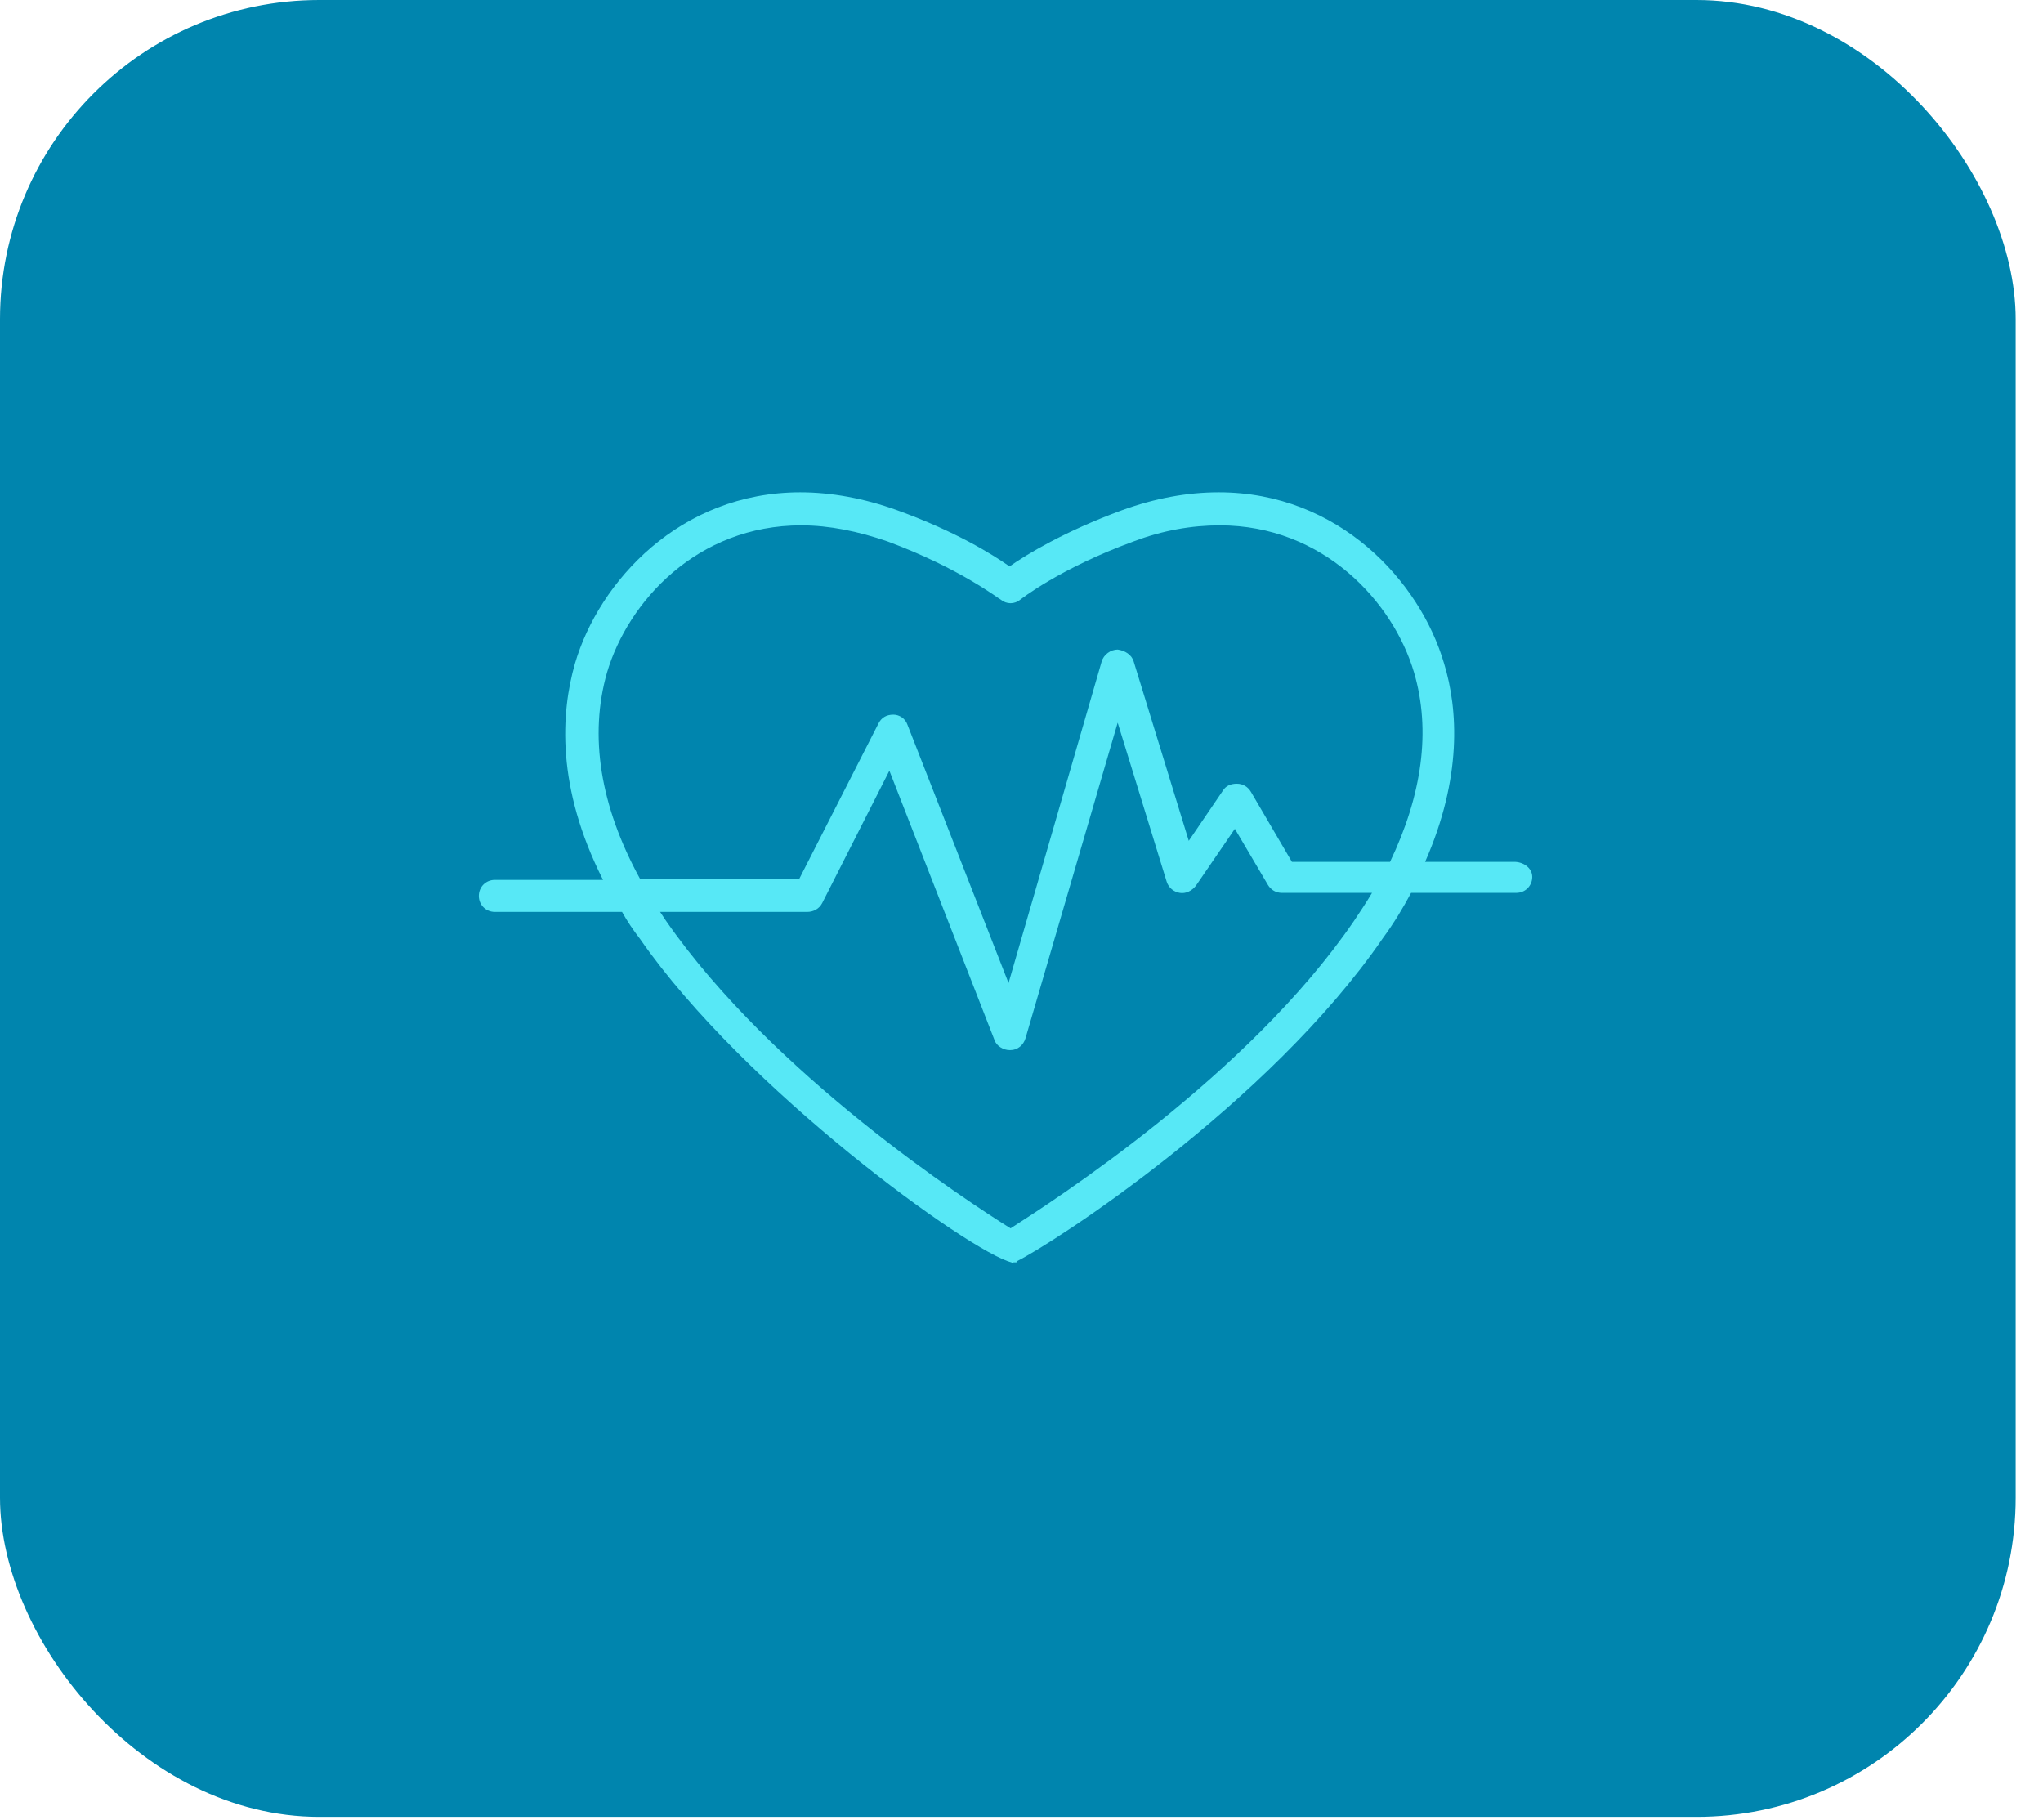 <svg width="64" height="57" viewBox="0 0 64 57" fill="none" xmlns="http://www.w3.org/2000/svg">
<rect width="63.144" height="56.913" rx="10" fill="#0085AE"/>
<path d="M47.435 26.997H44.644C45.804 24.362 45.679 22.229 45.239 20.786C44.487 18.214 41.946 15.422 38.182 15.422C37.178 15.422 36.174 15.61 35.139 15.986C33.351 16.645 32.159 17.367 31.625 17.743C31.092 17.367 29.932 16.645 28.112 15.986C27.077 15.61 26.042 15.422 25.069 15.422C21.305 15.422 18.764 18.214 18.011 20.786C17.572 22.323 17.415 24.644 18.89 27.562H15.502C15.22 27.562 15 27.781 15 28.064C15 28.346 15.22 28.565 15.502 28.565H19.486C19.643 28.848 19.831 29.13 20.05 29.412C23.313 34.118 30.402 39.231 31.688 39.544V39.576C31.688 39.576 31.72 39.576 31.751 39.544C31.782 39.544 31.814 39.544 31.845 39.544V39.513C32.943 38.98 39.75 34.588 43.326 29.381C43.671 28.91 43.953 28.44 44.204 27.969H47.498C47.78 27.969 48 27.75 48 27.468C48 27.185 47.718 26.997 47.435 26.997ZM42.416 28.848C39.091 33.71 32.974 37.631 31.657 38.478C30.308 37.631 24.222 33.678 20.866 28.848C20.803 28.754 20.741 28.66 20.678 28.565H25.289C25.477 28.565 25.665 28.471 25.759 28.283L27.861 24.142L31.155 32.581C31.218 32.769 31.437 32.894 31.625 32.894C31.625 32.894 31.625 32.894 31.657 32.894C31.876 32.894 32.065 32.737 32.127 32.518L35.013 22.637L36.55 27.624C36.613 27.813 36.77 27.938 36.958 27.969C37.146 28.001 37.335 27.907 37.46 27.75L38.684 25.962L39.719 27.718C39.813 27.875 39.97 27.969 40.158 27.969H42.981C42.793 28.283 42.605 28.565 42.416 28.848ZM43.546 26.997H40.471L39.185 24.801C39.091 24.644 38.934 24.55 38.746 24.55C38.558 24.55 38.401 24.613 38.307 24.77L37.24 26.338L35.515 20.723C35.453 20.504 35.233 20.378 35.013 20.347C34.794 20.347 34.574 20.504 34.511 20.723L31.594 30.793L28.426 22.699C28.363 22.511 28.175 22.386 27.987 22.386C27.767 22.386 27.61 22.48 27.516 22.668L25.038 27.53H20.05C18.796 25.24 18.451 23.044 19.015 21.068C19.674 18.841 21.838 16.457 25.101 16.457C25.979 16.457 26.889 16.645 27.799 16.959C30.088 17.806 31.312 18.778 31.343 18.778C31.531 18.935 31.782 18.935 31.971 18.778C31.971 18.778 33.194 17.806 35.515 16.959C36.425 16.614 37.335 16.457 38.213 16.457C41.444 16.457 43.64 18.841 44.298 21.068C44.832 22.888 44.549 24.895 43.546 26.997Z" fill="#57E8F6"/>
</svg>
